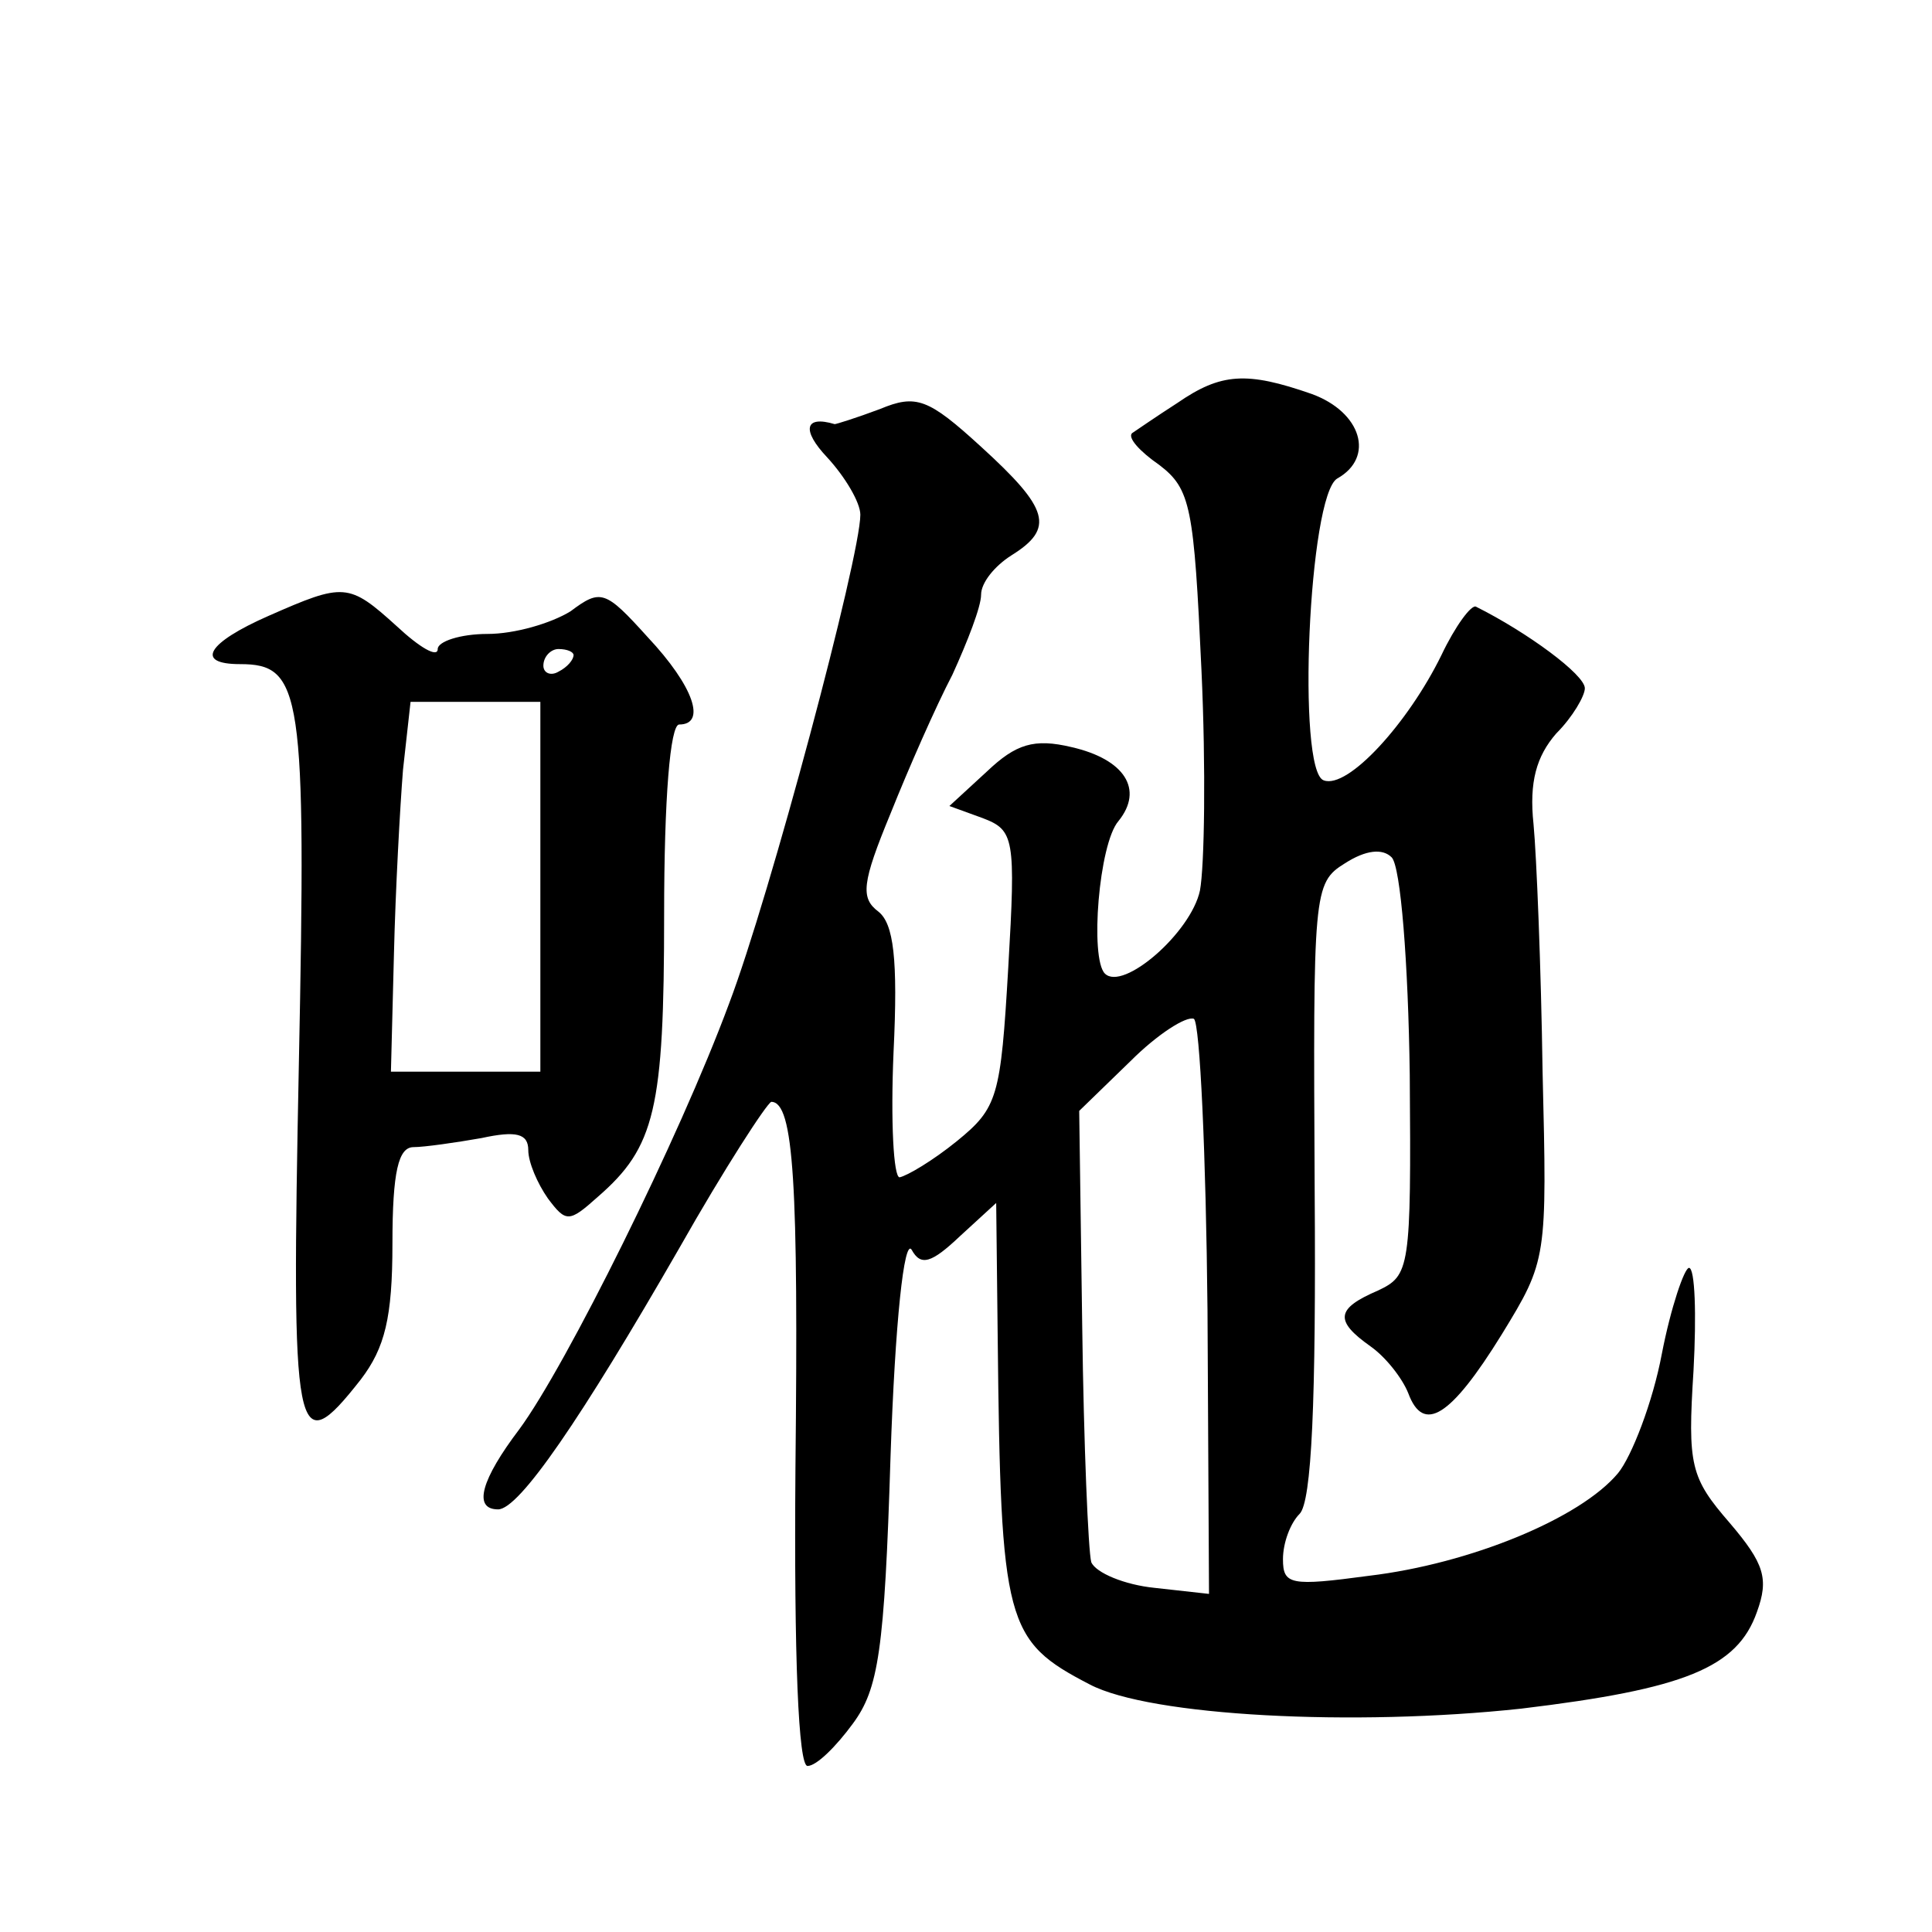 <?xml version="1.0" standalone="no"?>
<!DOCTYPE svg PUBLIC "-//W3C//DTD SVG 20010904//EN"
 "http://www.w3.org/TR/2001/REC-SVG-20010904/DTD/svg10.dtd">
<svg version="1.0" xmlns="http://www.w3.org/2000/svg"
 width="128pt" height="128pt" viewBox="0 0 128 128"
 preserveAspectRatio="xMidYMid meet">
<g transform="translate(0,128) scale(0.1,-0.1)"
fill="#0" stroke="none">
<path d="M780 1013 c-14 -9 -27 -18 -30 -20 -3 -3 5 -12 18 -21 21 -16 23 -28 28
-136 3 -65 2 -130 -1 -146 -6 -28 -51 -67 -63 -55 -10 10 -4 86 9 101 17 21 4 41
-31 49 -25 6 -37 2 -56 -16 l-25 -23 22 -8 c21 -8 22 -13 17 -99 -5 -86 -7 -93
-34 -115 -16 -13 -33 -23 -38 -24 -4 0 -6 37 -4 83 3 62 0 85 -10 93 -12 9 -11
19 8 65 12 30 30 71 41 92 10 22 19 45 19 53 0 8 9 19 20 26 29 18 25 31 -20 72
-35 32 -43 35 -67 25 -16 -6 -29 -10 -30 -10 -20 6 -22 -4 -5 -22 12 -13 22 -30
22 -38 0 -28 -60 -253 -87 -324 -33 -89 -108 -240 -139 -282 -25 -33 -31 -53 -14
-53 14 0 55 60 120 173 30 53 58 96 61 97 15 0 18 -55 16 -243 -1 -126 2 -197 8
-197 6 0 19 13 30 28 17 23 21 48 25 177 3 89 9 145 14 137 6 -11 13 -9 32 9 l24
22 1 -89 c2 -190 5 -201 61 -230 40 -21 175 -28 286 -16 108 13 143 27 156 64 8
22 5 32 -18 59 -26 30 -28 38 -24 101 2 37 1 68 -3 68 -3 0 -12 -26 -18 -57 -6
-32 -20 -68 -29 -79 -25 -30 -98 -60 -165 -68 -52 -7 -57 -6 -57 11 0 11 5 24 11
30 8 8 11 74 10 215 -1 197 -1 203 20 216 14 9 25 10 31 4 6 -6 11 -70 12 -144
1 -129 0 -133 -21 -143 -28 -12 -29 -20 -5 -37 10 -7 21 -21 25 -31 10 -27 28 -16
62 39 30 49 30 50 27 174 -1 69 -4 143 -6 164 -3 28 2 45 15 60 11 11 19 25 19
30 0 9 -38 37 -72 54 -3 2 -14 -13 -23 -32 -22 -45 -62 -89 -78 -83 -18 6 -10 189
9 200 25 14 16 44 -17 56 -43 15 -60 14 -89 -6z m20 -601 l1 -188 -36 4 c-20 2
-39 10 -42 17 -2 7 -5 78 -6 156 l-2 143 34 33 c18 18 37 30 42 28 4 -3 8 -90 9
-193z M178 872 c-41 -18 -49 -32 -19 -32 41 0 44 -18 39 -265 -5 -251 -3 -265 41
-209 16 21 21 41 21 90 0 48 4 64 14 64 7 0 28 3 45 6 23 5 31 3 31 -8 0 -8 6 -22
13 -32 12 -16 14 -16 33 1 38 33 44 58 44 187 0 77 4 126 10 126 18 0 10 25 -21
58 -28 31 -31 32 -51 17 -13 -8 -37 -15 -55 -15 -18 0 -33 -5 -33 -10 0 -6 -12
1 -27 15 -32 29 -35 29 -85 7z m202 -26 c0 -3 -4 -8 -10 -11 -5 -3 -10 -1 -10 4
0 6 5 11 10 11 6 0 10 -2 10 -4z m-22 -153 l0 -123 -49 0 -50 0 2 78 c1 42 4 97
6 122 l5 45 43 0 43 0 0 -122z"/>
</g>
</svg>
